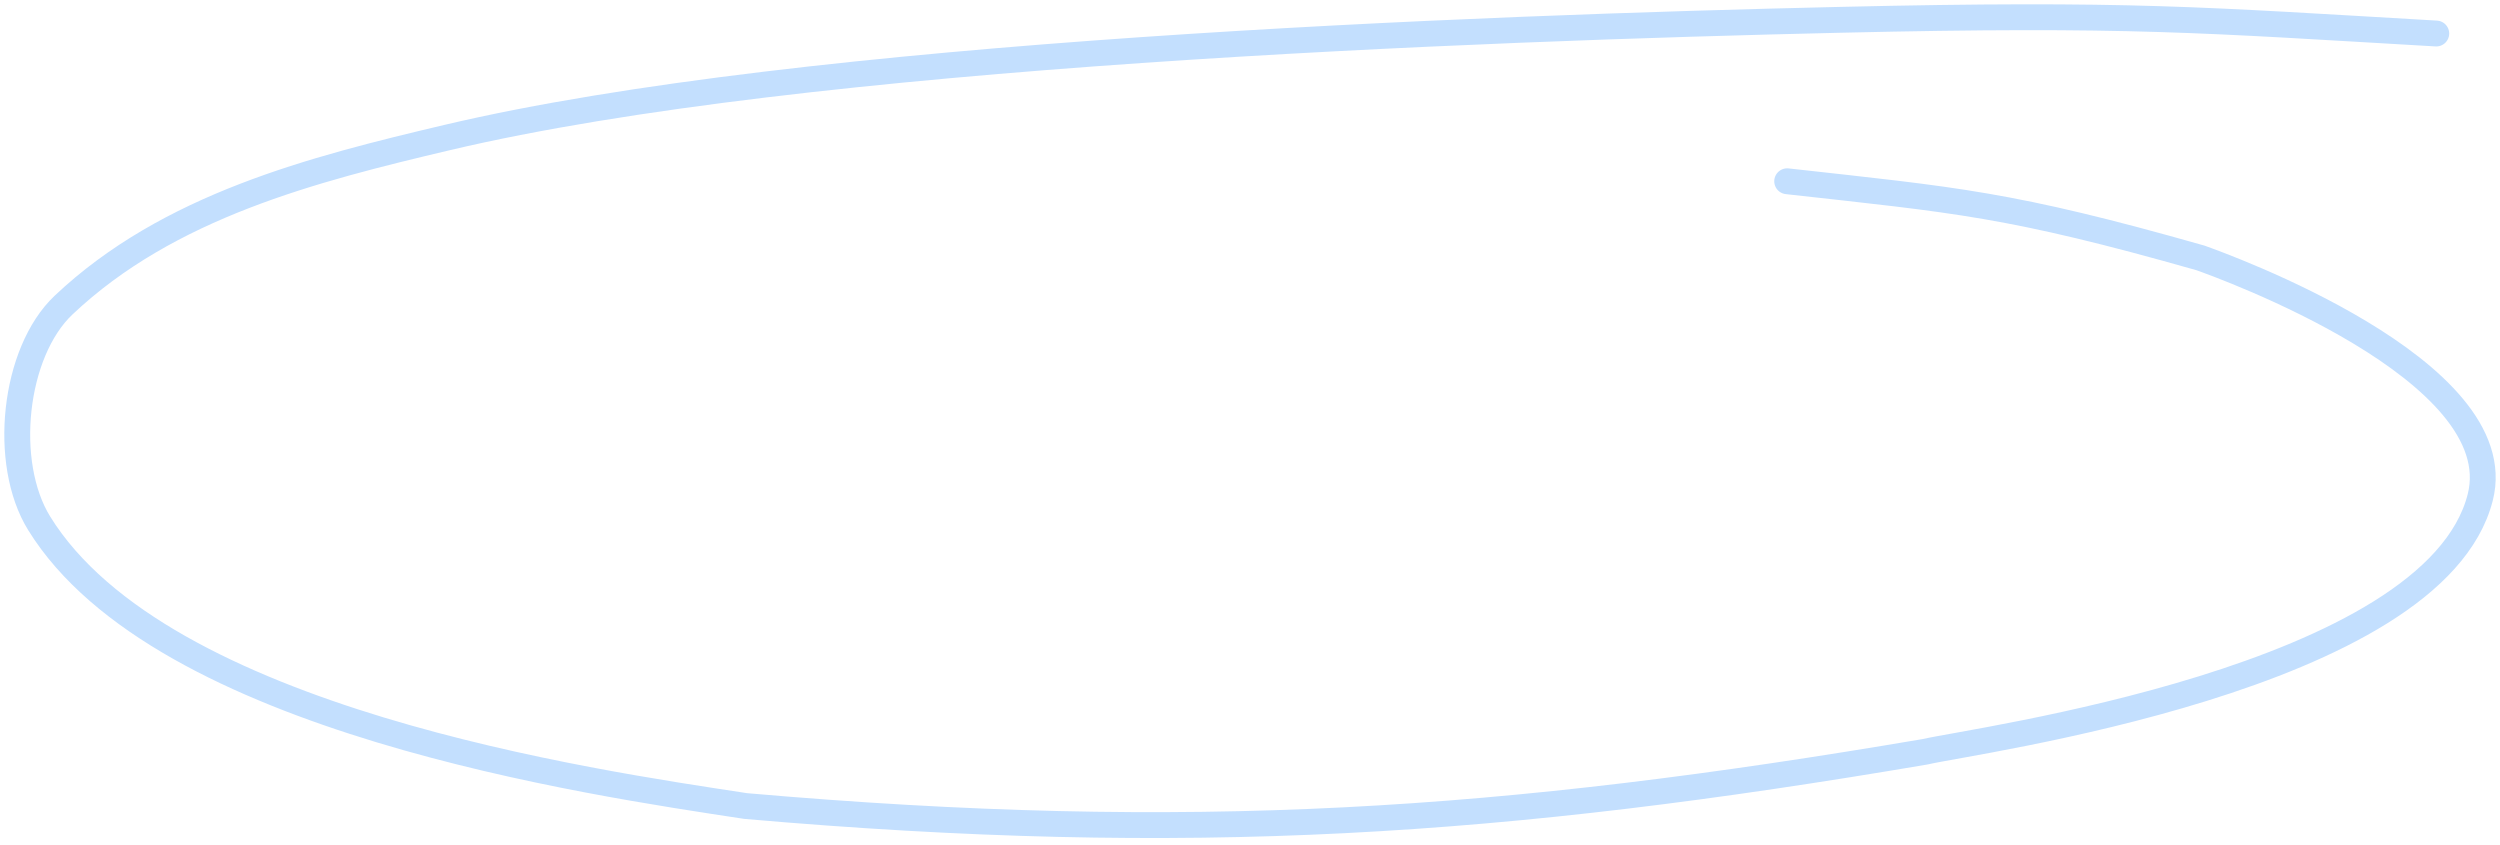 <svg xmlns="http://www.w3.org/2000/svg" width="290" height="98" fill="none"><path stroke="#C3DFFE" stroke-linecap="round" stroke-width="3" d="M282.607 3.888C255.499 2.32 247.083 1.524 213.409 2.3c-42.206.973-119.963 3.833-161.507 13.647-15.588 3.683-32.352 7.938-44.525 19.44C1.572 40.874.218 53.707 4.541 60.7 18.71 83.62 68.554 90.76 86.5 93.5c51.5 4.5 88 2 136.835-6.299 5.34-1.274 59.037-8.414 64.376-29.517 3.741-14.783-30.058-26.906-32.471-27.77-22.146-6.294-28.342-6.702-47.928-8.887"/></svg>